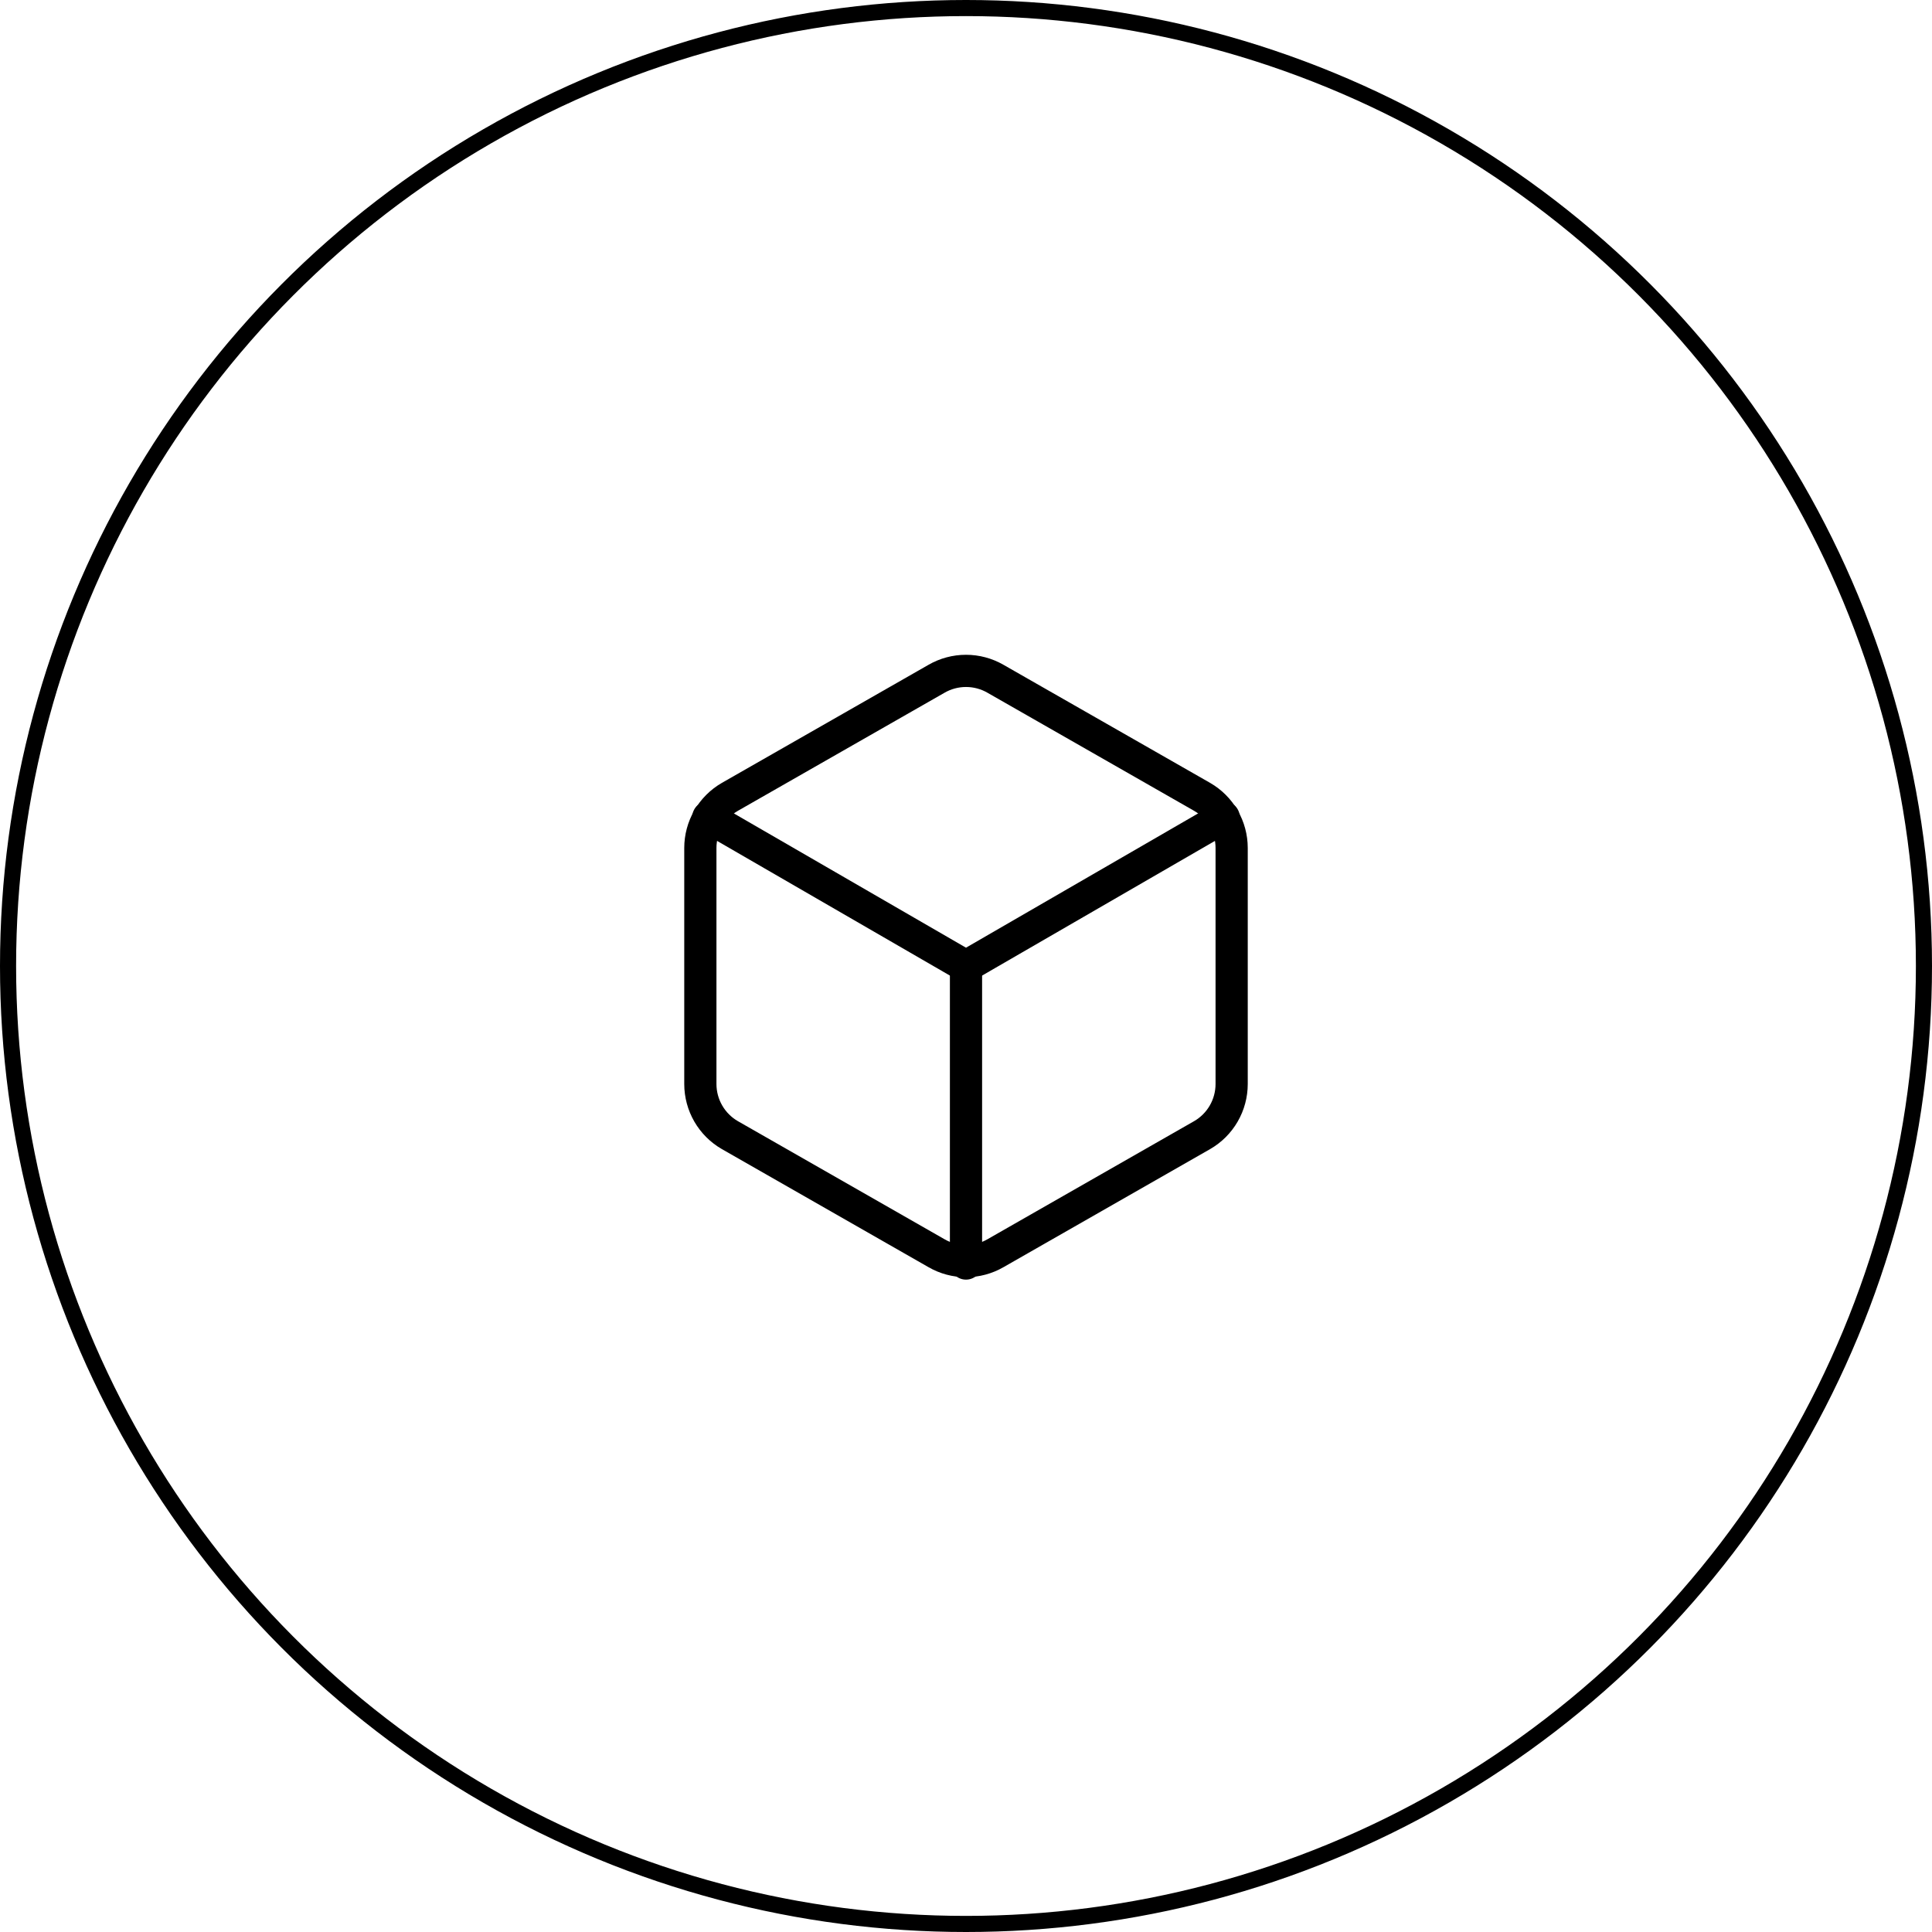 <svg width="120" height="120" viewBox="0 0 120 120" fill="none" xmlns="http://www.w3.org/2000/svg">
<circle cx="60" cy="60" r="59.5" stroke="black"/>
<path d="M76.5 67.333V52.666C76.499 52.023 76.33 51.392 76.008 50.835C75.686 50.278 75.224 49.816 74.667 49.495L61.833 42.161C61.276 41.839 60.644 41.67 60 41.67C59.356 41.67 58.724 41.839 58.167 42.161L45.333 49.495C44.776 49.816 44.314 50.278 43.992 50.835C43.67 51.392 43.501 52.023 43.5 52.666V67.333C43.501 67.976 43.67 68.607 43.992 69.164C44.314 69.721 44.776 70.183 45.333 70.504L58.167 77.838C58.724 78.16 59.356 78.329 60 78.329C60.644 78.329 61.276 78.16 61.833 77.838L74.667 70.504C75.224 70.183 75.686 69.721 76.008 69.164C76.33 68.607 76.499 67.976 76.5 67.333Z" stroke="black" stroke-width="2" stroke-linecap="round" stroke-linejoin="round"/>
<path d="M43.995 50.76L60 60.018L76.005 50.76" stroke="black" stroke-width="2" stroke-linecap="round" stroke-linejoin="round"/>
<path d="M60 78.48V60" stroke="black" stroke-width="2" stroke-linecap="round" stroke-linejoin="round"/>
</svg>
